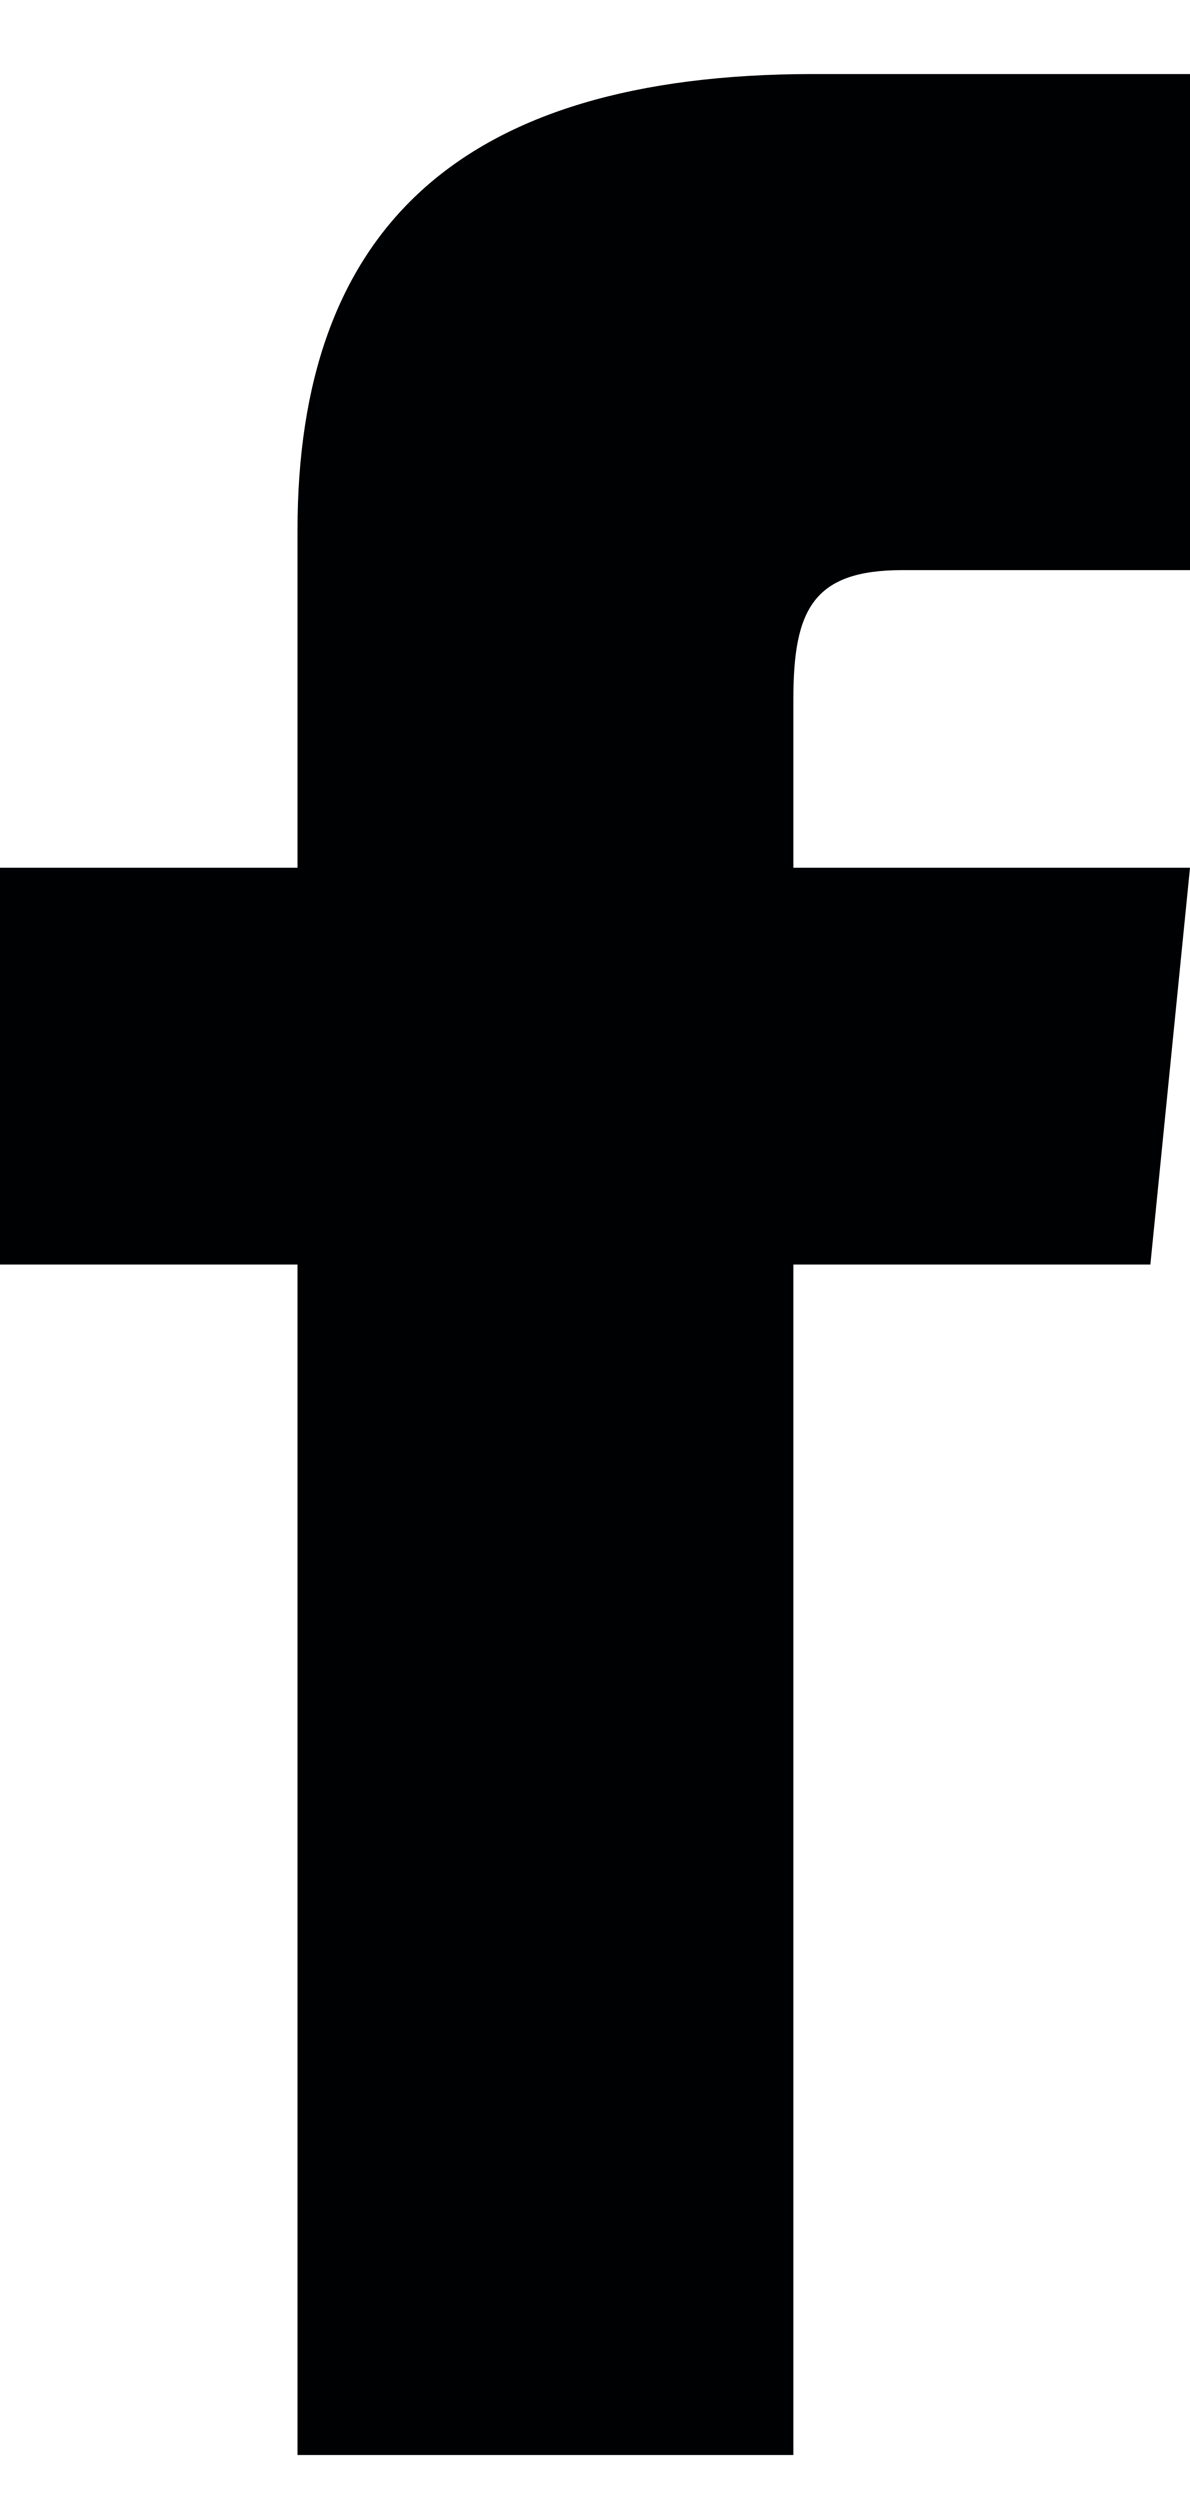 <svg width="10" height="21" viewBox="0 0 10 21" fill="none" xmlns="http://www.w3.org/2000/svg">
<path d="M2.5 7.289H0V10.622H2.5V20.622H6.667V10.622H9.667L10 7.289H6.667V5.872C6.667 5.122 6.833 4.789 7.583 4.789H10V0.622H6.833C3.833 0.622 2.5 1.955 2.5 4.455V7.289Z" fill="#000103"/>
</svg>
